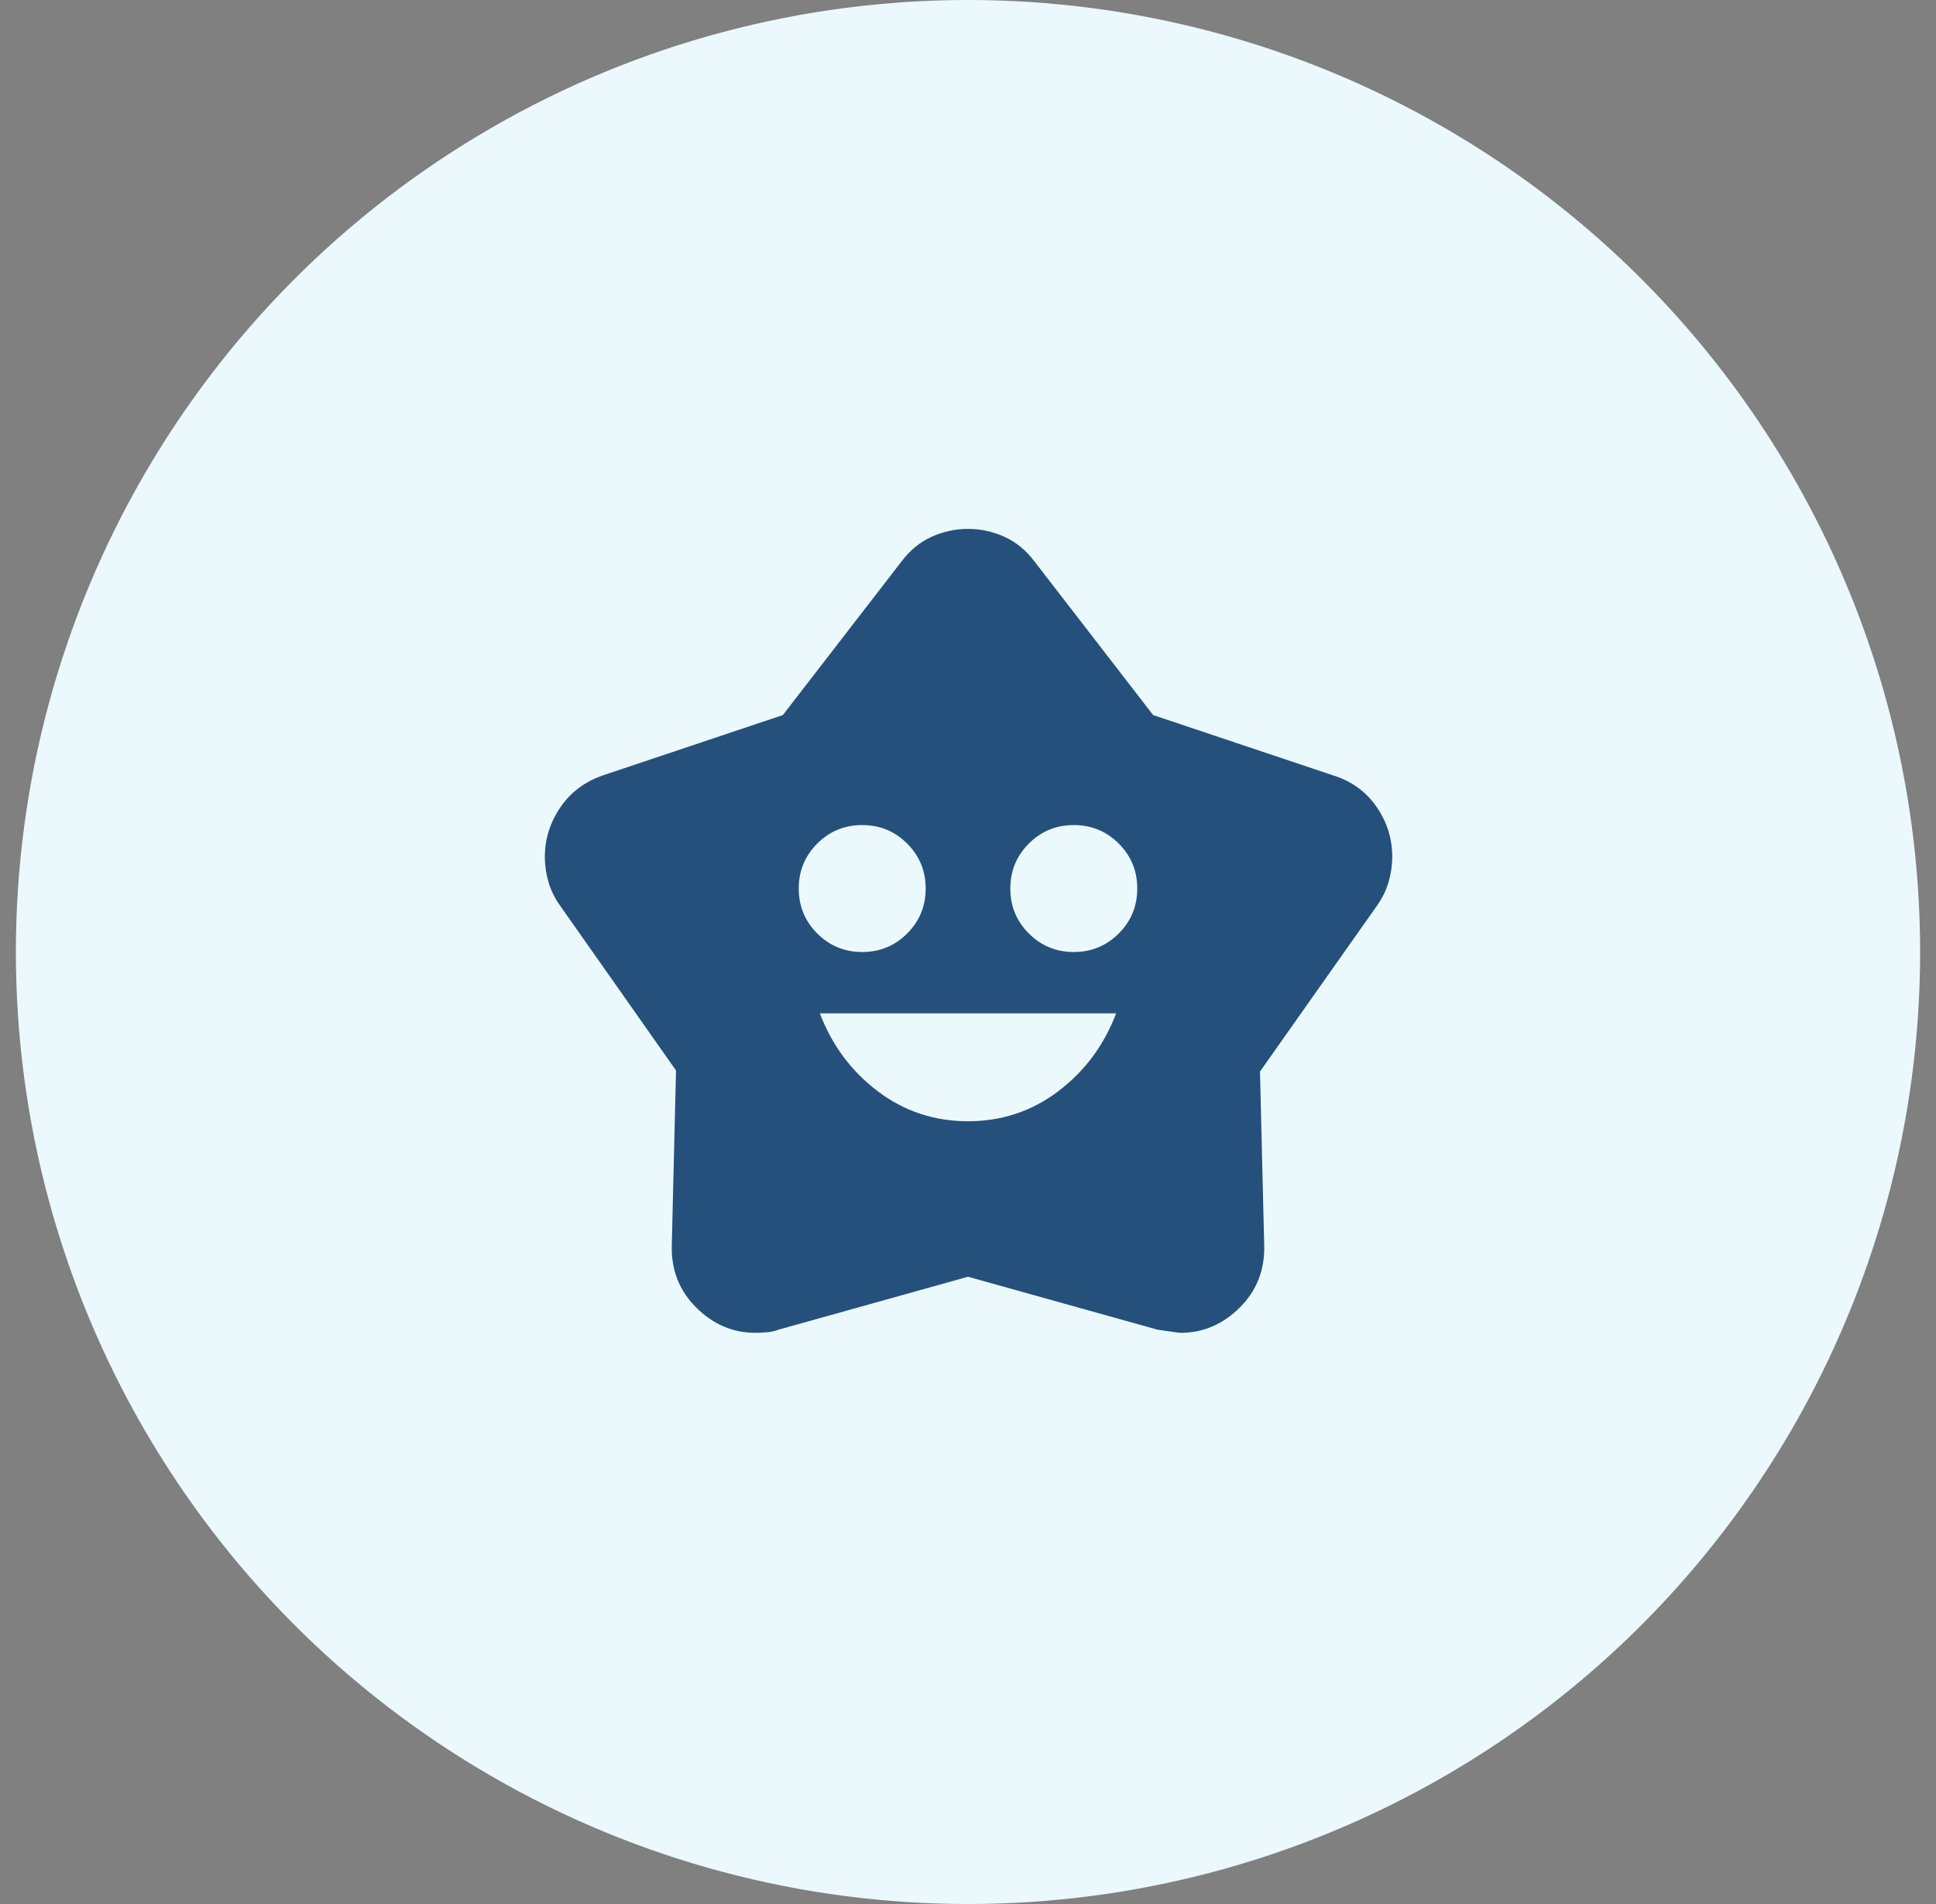 <svg width="61" height="60" viewBox="0 0 61 60" fill="none" xmlns="http://www.w3.org/2000/svg">
<rect x="0" y="0" width="61" height="60" fill="#808080" stroke="none"/>
<g id="Group 529">
<circle id="Ellipse 9" cx="30.5" cy="30" r="30" fill="#EBF8FC"/>
<g id="family_star">
<mask id="mask0_5333_1632" style="mask-type:alpha" maskUnits="userSpaceOnUse" x="14" y="14" width="33" height="32">
<rect id="Bounding box" x="14.5" y="14" width="32" height="32" fill="#D9D9D9"/>
</mask>
<g mask="url(#mask0_5333_1632)">
<path id="family_star_2" d="M30.5 35.333C31.567 35.333 32.517 35.017 33.35 34.383C34.183 33.75 34.789 32.933 35.167 31.933H25.833C26.211 32.933 26.817 33.75 27.65 34.383C28.483 35.017 29.433 35.333 30.5 35.333ZM27.167 30C27.722 30 28.194 29.805 28.583 29.417C28.972 29.028 29.167 28.555 29.167 28C29.167 27.444 28.972 26.972 28.583 26.583C28.194 26.194 27.722 26 27.167 26C26.611 26 26.139 26.194 25.75 26.583C25.361 26.972 25.167 27.444 25.167 28C25.167 28.555 25.361 29.028 25.75 29.417C26.139 29.805 26.611 30 27.167 30ZM33.833 30C34.389 30 34.861 29.805 35.25 29.417C35.639 29.028 35.833 28.555 35.833 28C35.833 27.444 35.639 26.972 35.25 26.583C34.861 26.194 34.389 26 33.833 26C33.278 26 32.806 26.194 32.417 26.583C32.028 26.972 31.833 27.444 31.833 28C31.833 28.555 32.028 29.028 32.417 29.417C32.806 29.805 33.278 30 33.833 30ZM24.667 22.533L28.4 17.7C28.667 17.344 28.983 17.083 29.35 16.917C29.717 16.75 30.1 16.667 30.5 16.667C30.9 16.667 31.283 16.75 31.65 16.917C32.017 17.083 32.333 17.344 32.6 17.7L36.333 22.533L42 24.433C42.578 24.611 43.033 24.939 43.367 25.417C43.7 25.894 43.867 26.422 43.867 27C43.867 27.267 43.828 27.533 43.75 27.8C43.672 28.067 43.544 28.322 43.367 28.567L39.7 33.767L39.833 39.233C39.855 40.011 39.6 40.667 39.067 41.2C38.533 41.733 37.911 42 37.2 42C37.156 42 36.911 41.967 36.467 41.9L30.5 40.233L24.533 41.9C24.422 41.944 24.3 41.972 24.167 41.983C24.033 41.994 23.911 42 23.8 42C23.089 42 22.467 41.733 21.933 41.2C21.4 40.667 21.144 40.011 21.167 39.233L21.3 33.733L17.667 28.567C17.489 28.322 17.361 28.067 17.283 27.8C17.206 27.533 17.167 27.267 17.167 27C17.167 26.444 17.328 25.928 17.65 25.45C17.972 24.972 18.422 24.633 19 24.433L24.667 22.533Z" fill="#25507B"/>
</g>
</g>
</g>
</svg>
